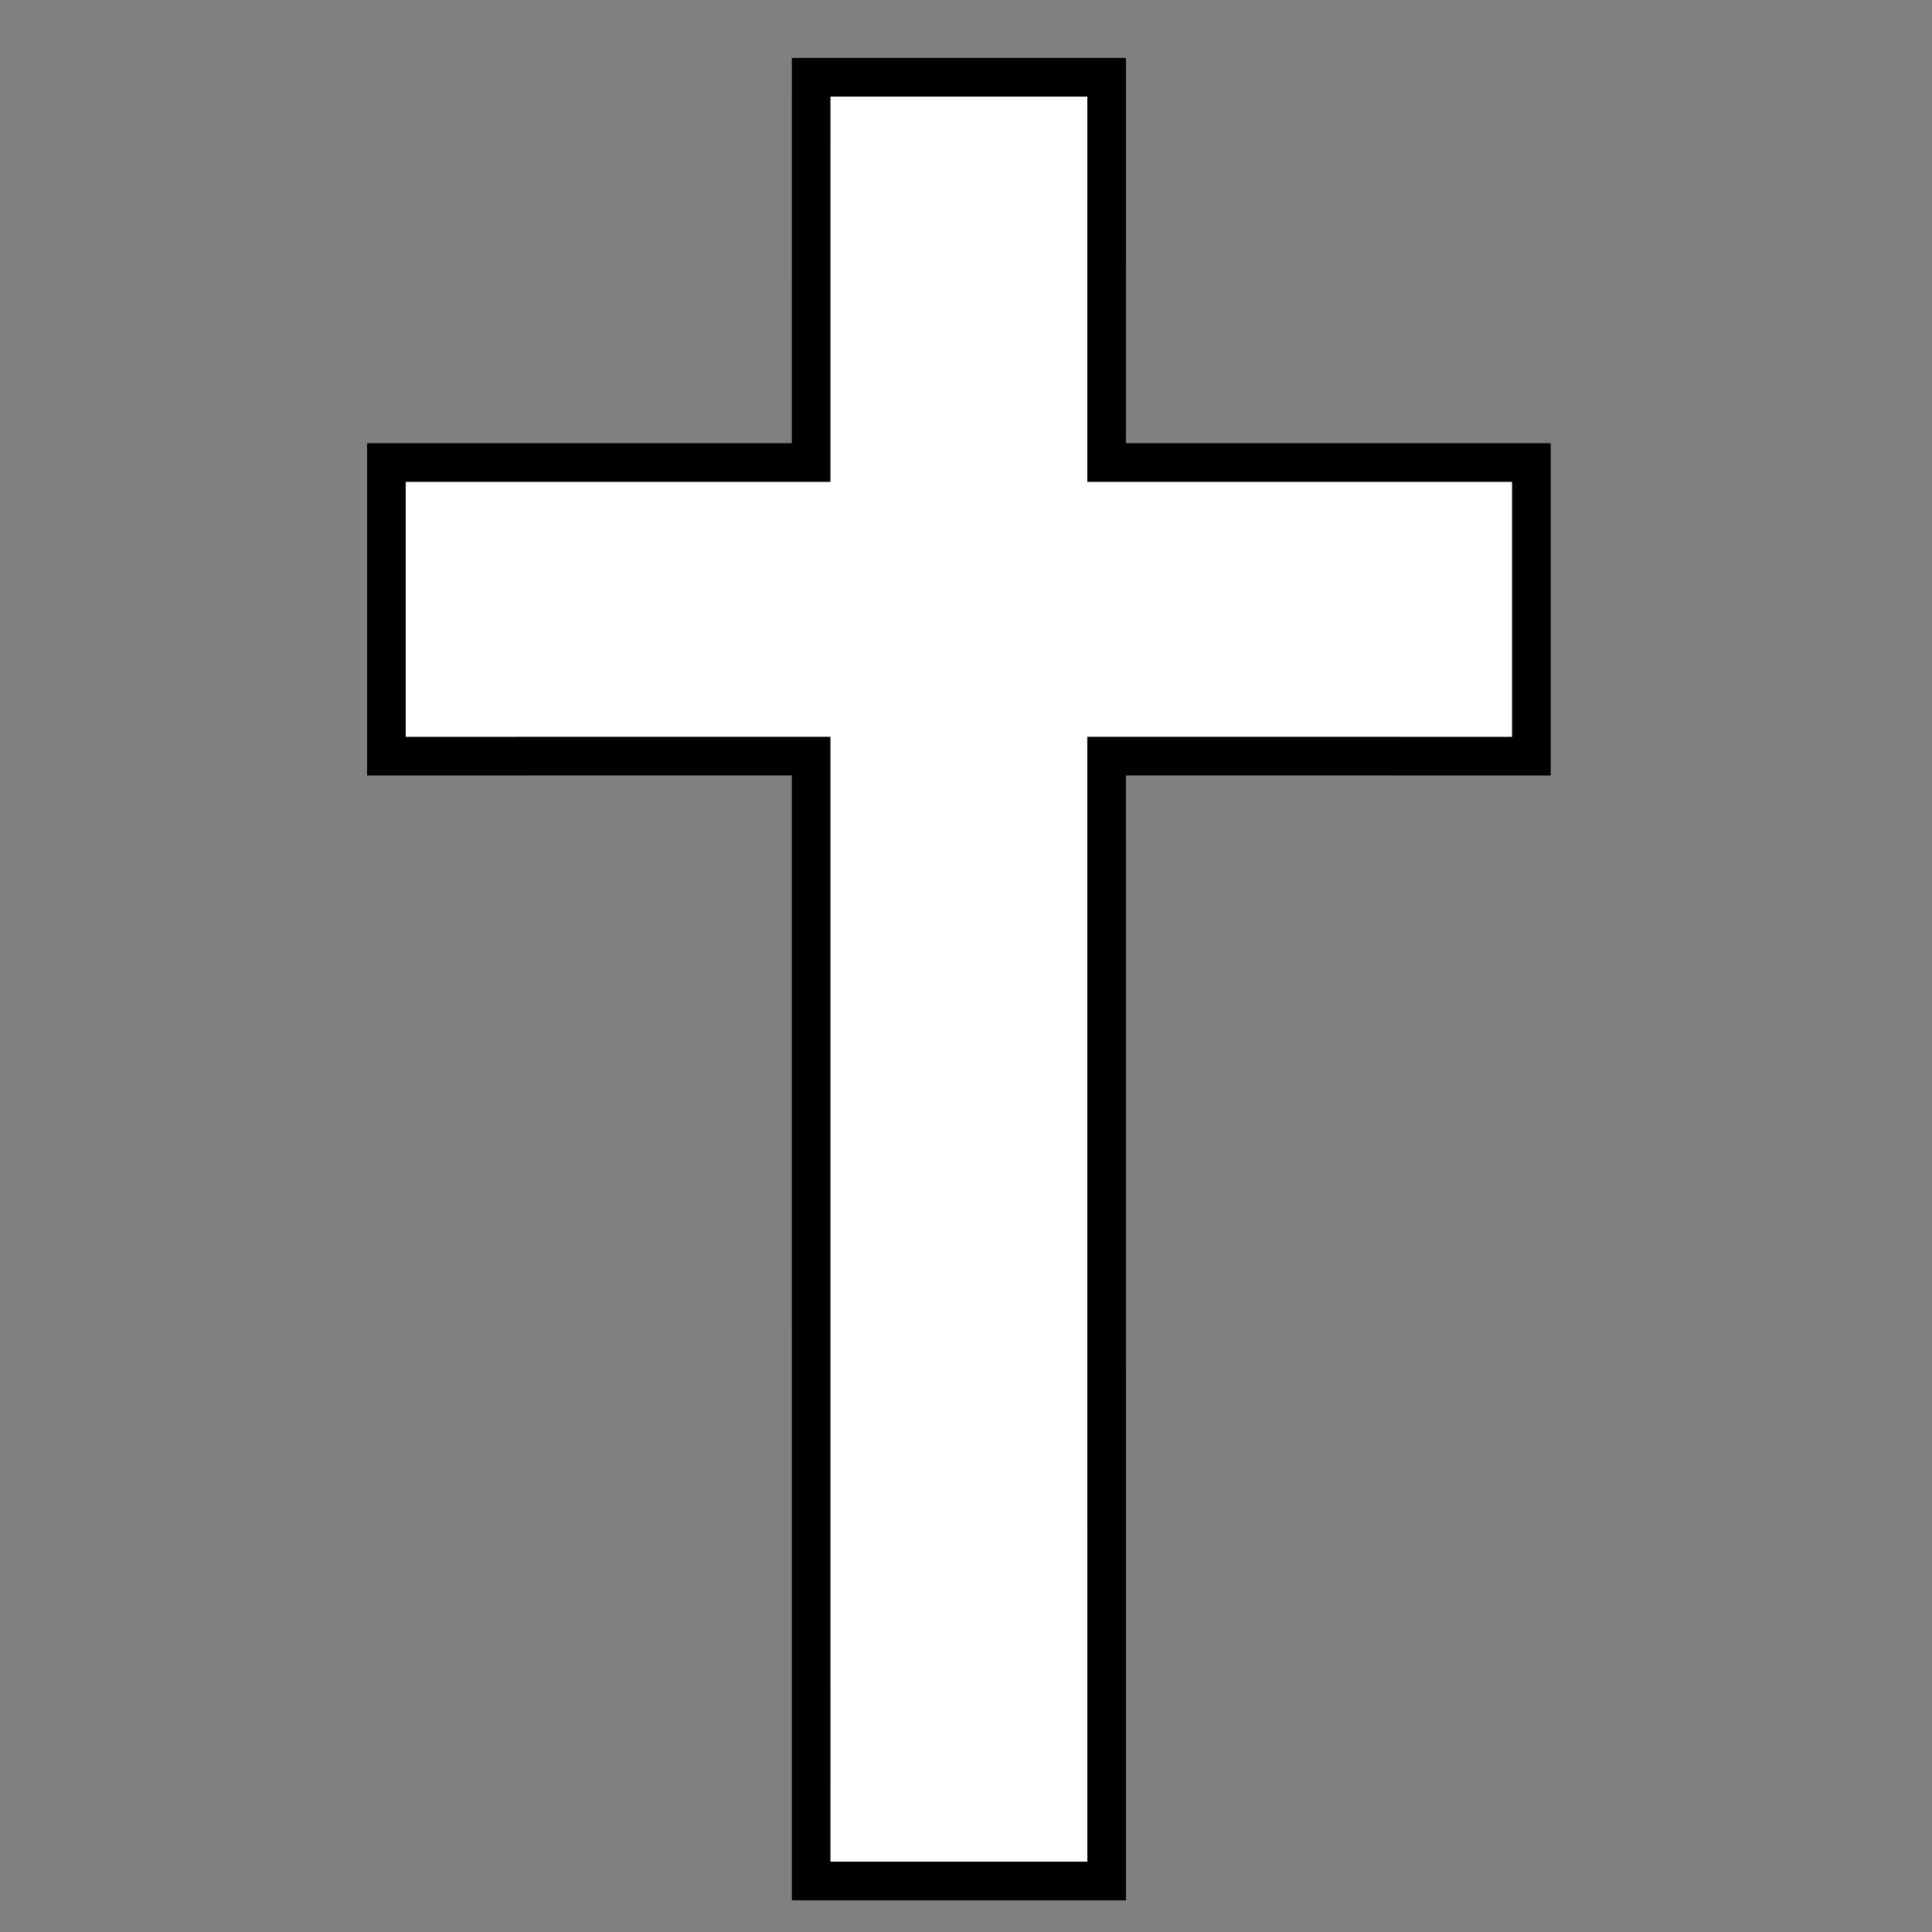 <?xml version="1.0" encoding="UTF-8"?>
<svg width="50px" height="50px" viewBox="0 0 50 50" version="1.1" xmlns="http://www.w3.org/2000/svg" xmlns:xlink="http://www.w3.org/1999/xlink">
    <rect x="0" y="0" width="50" height="50" fill="#808080" stroke="none"/>
    <title>Icon/Cross</title>
    <g id="Icon/Cross" stroke="none" stroke-width="1" fill="none" fill-rule="evenodd">
        <g id="Cross-Copy" transform="translate(10, 2)" fill="#FFFFFF" stroke="#000000">
            <path d="M18.64,0 L18.639,9.971 L29.632,9.971 L29.632,17.569 L18.639,17.568 L18.64,46.68 L10.993,46.68 L10.992,17.568 L-8.8817842e-15,17.569 L-8.4165824e-15,9.971 L10.992,9.971 L10.993,0 L18.64,0 Z" id="Combined-Shape"></path>
        </g>
    </g>
</svg>